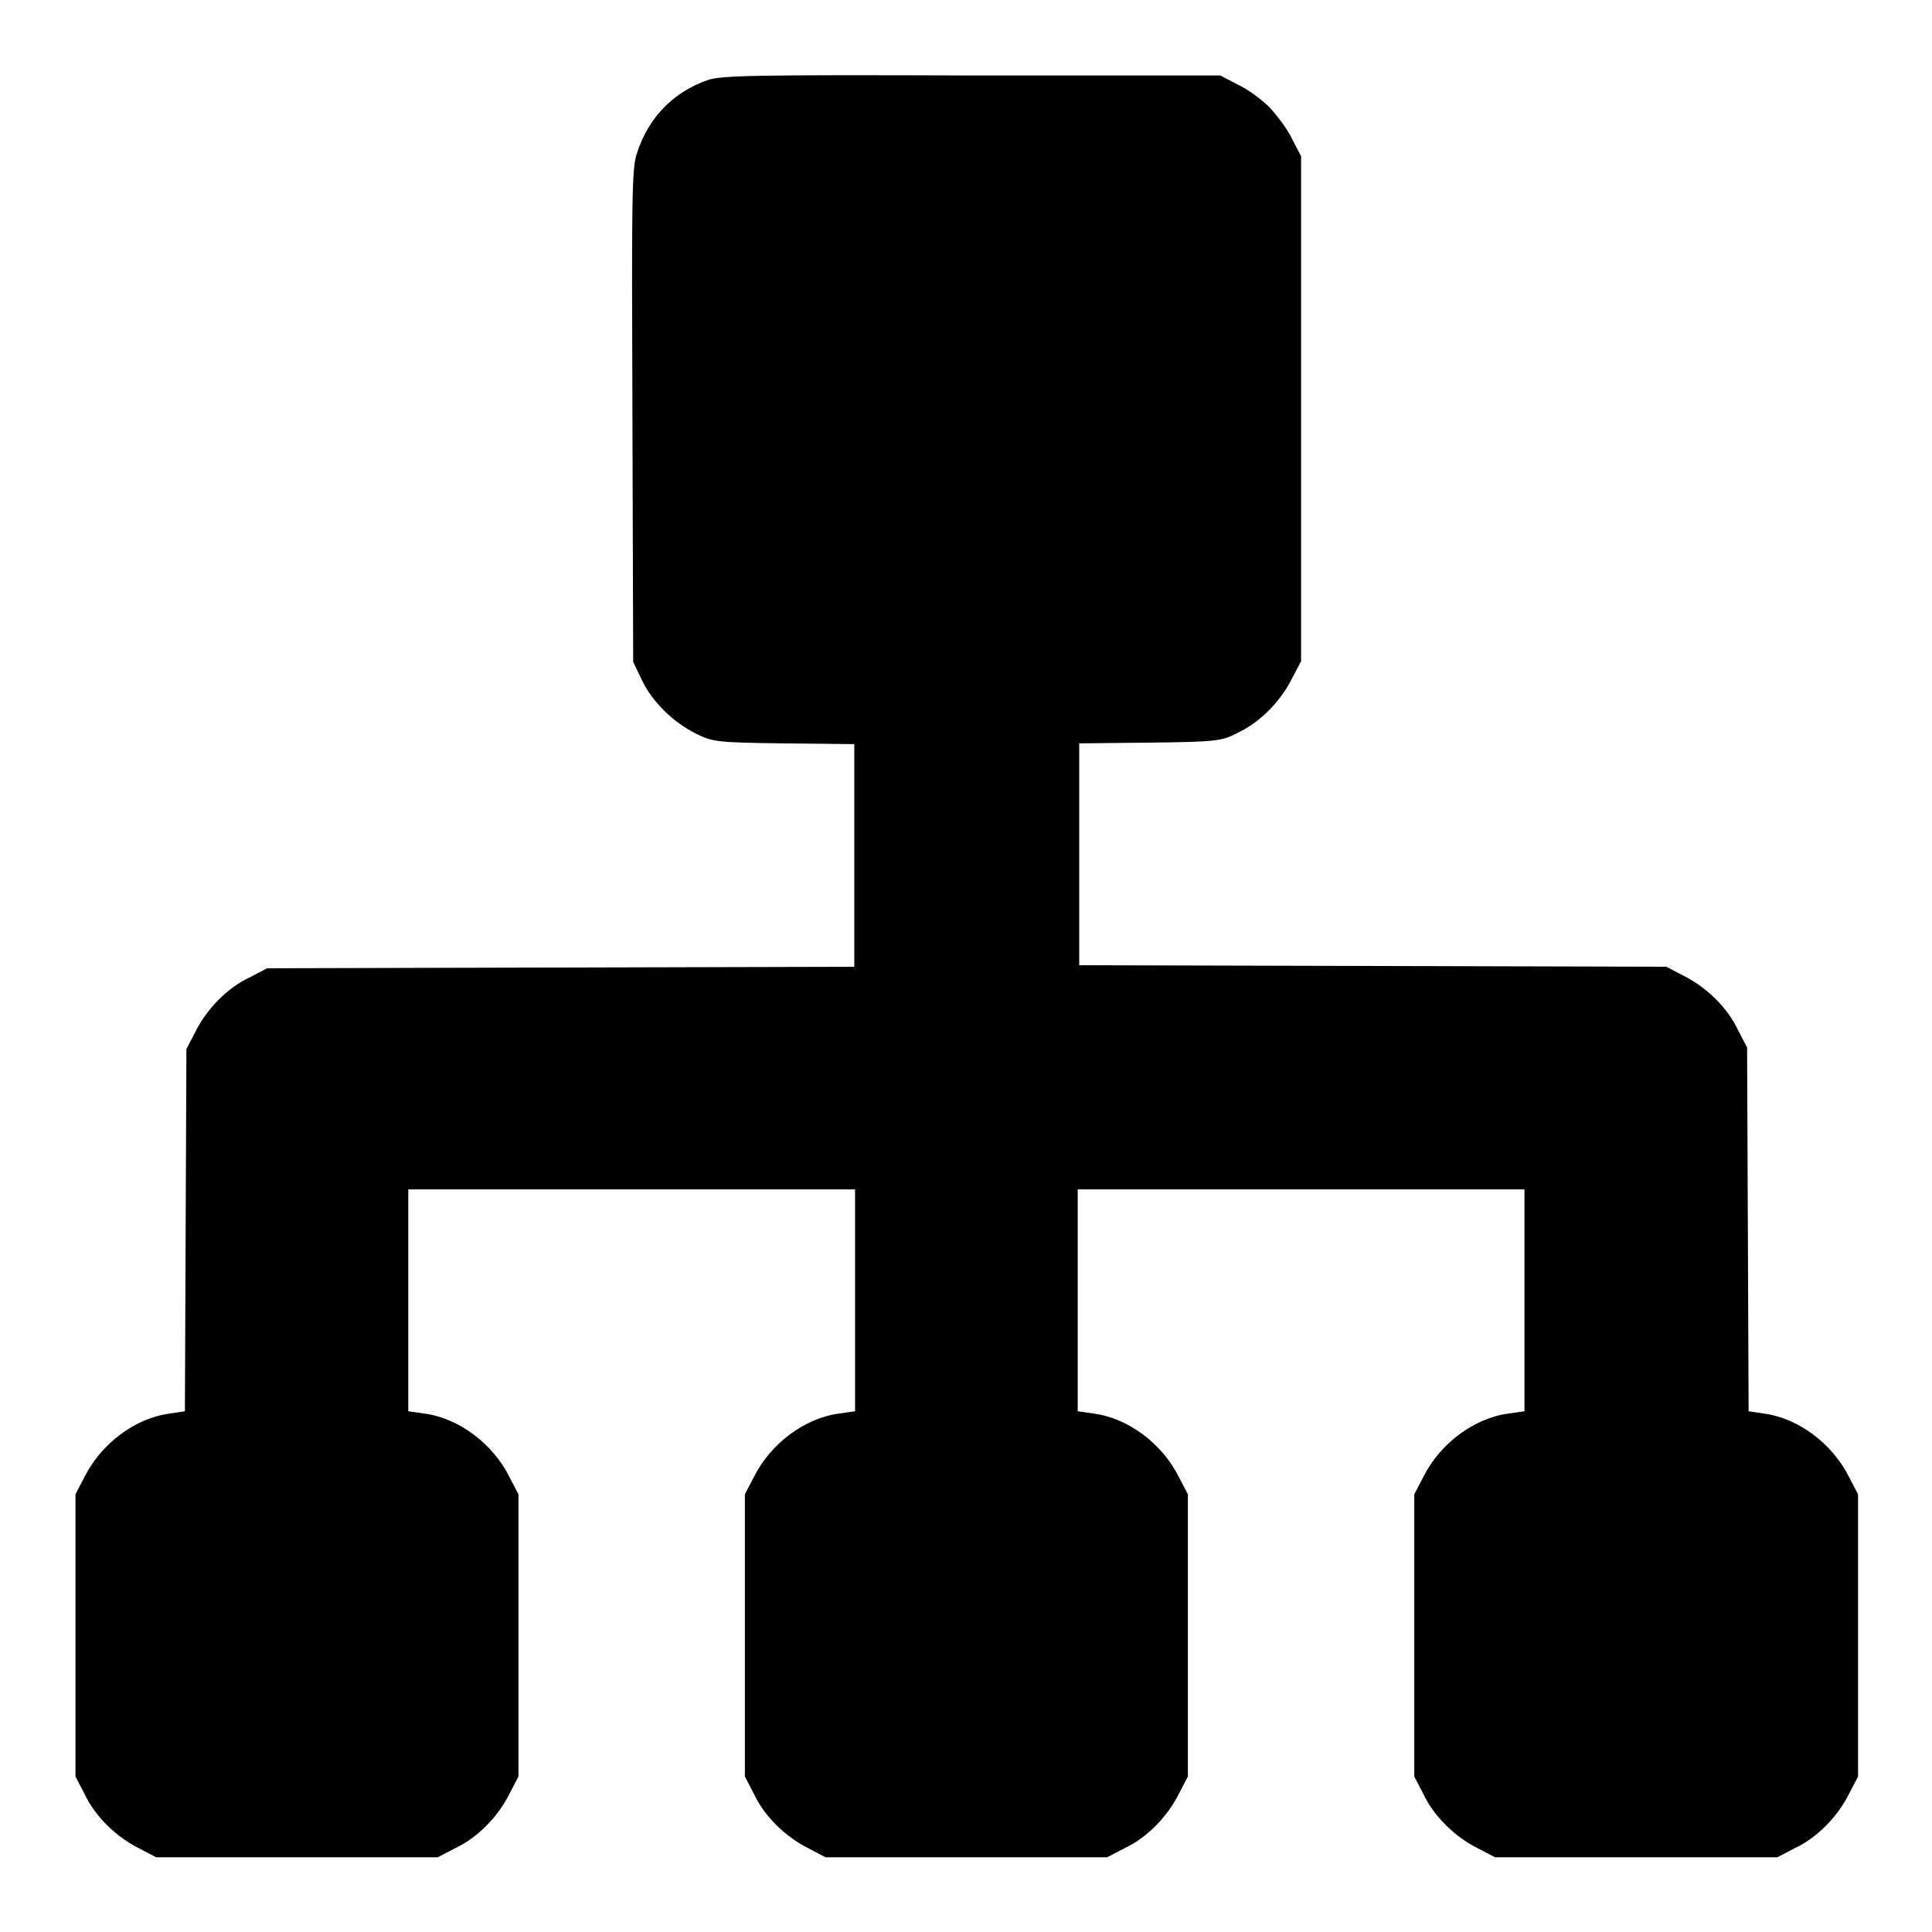 <?xml version="1.0" encoding="utf-8"?>
<!-- Svg Vector Icons : http://www.onlinewebfonts.com/icon -->
<!DOCTYPE svg PUBLIC "-//W3C//DTD SVG 1.1//EN" "http://www.w3.org/Graphics/SVG/1.1/DTD/svg11.dtd">
<svg version="1.1" xmlns="http://www.w3.org/2000/svg" xmlns:xlink="http://www.w3.org/1999/xlink" x="0px" y="0px" viewBox="0 0 256 256" enable-background="new 0 0 256 256" xml:space="preserve">
<g><g><g><path fill="#000000" d="M93.8,10.6c-4.6,1.6-7.9,5-9.4,9.7c-0.7,2-0.7,5.9-0.6,34.8l0.1,32.6L85,90c1.4,3,4.2,5.7,7.2,7.2c2.2,1.1,2.8,1.2,11.7,1.3l9.3,0.1v14.8v14.7l-38.9,0.1l-38.9,0.1l-2.3,1.2c-3,1.4-5.7,4.2-7.2,7.2l-1.2,2.3L24.6,163L24.5,187l-2,0.3c-4.6,0.6-9.1,4-11.3,8.4L10,198v18.7v18.7l1.2,2.3c1.4,3,4.2,5.7,7.2,7.2l2.3,1.2h18.7H58l2.3-1.2c3-1.4,5.7-4.2,7.2-7.2l1.2-2.3v-18.7V198l-1.2-2.3c-2.2-4.4-6.7-7.8-11.3-8.4l-2.1-0.3v-14.7v-14.7h29.6h29.6v14.7V187l-2.1,0.3c-4.6,0.6-9.1,4-11.3,8.4l-1.2,2.3v18.7v18.7l1.2,2.3c1.4,3,4.2,5.7,7.2,7.2l2.3,1.2H128h18.7l2.3-1.2c3-1.4,5.7-4.2,7.2-7.2l1.2-2.3v-18.7V198l-1.2-2.3c-2.2-4.4-6.7-7.8-11.3-8.4l-2.1-0.3v-14.7v-14.7h29.6h29.6v14.7V187l-2.1,0.3c-4.6,0.6-9.1,4-11.3,8.4l-1.2,2.3v18.7v18.7l1.2,2.3c1.4,3,4.2,5.7,7.2,7.2l2.3,1.2h18.7h18.7l2.3-1.2c3-1.4,5.7-4.2,7.2-7.2l1.2-2.3v-18.7V198l-1.2-2.3c-2.2-4.4-6.7-7.8-11.3-8.4l-2-0.3l-0.1-24.1l-0.1-24.1l-1.2-2.3c-1.4-3-4.2-5.7-7.2-7.2l-2.3-1.2l-38.9-0.1l-38.9-0.1v-14.7V98.5l9.4-0.1c8.8-0.1,9.5-0.2,11.6-1.3c3-1.4,5.7-4.2,7.2-7.2l1.2-2.3V54.2V20.7l-1.2-2.3c-0.6-1.3-2-3.1-3-4.2c-1-1-2.9-2.4-4.2-3l-2.3-1.2L128.7,10C99.8,9.9,95.7,10,93.8,10.6z"/></g></g></g>
</svg>